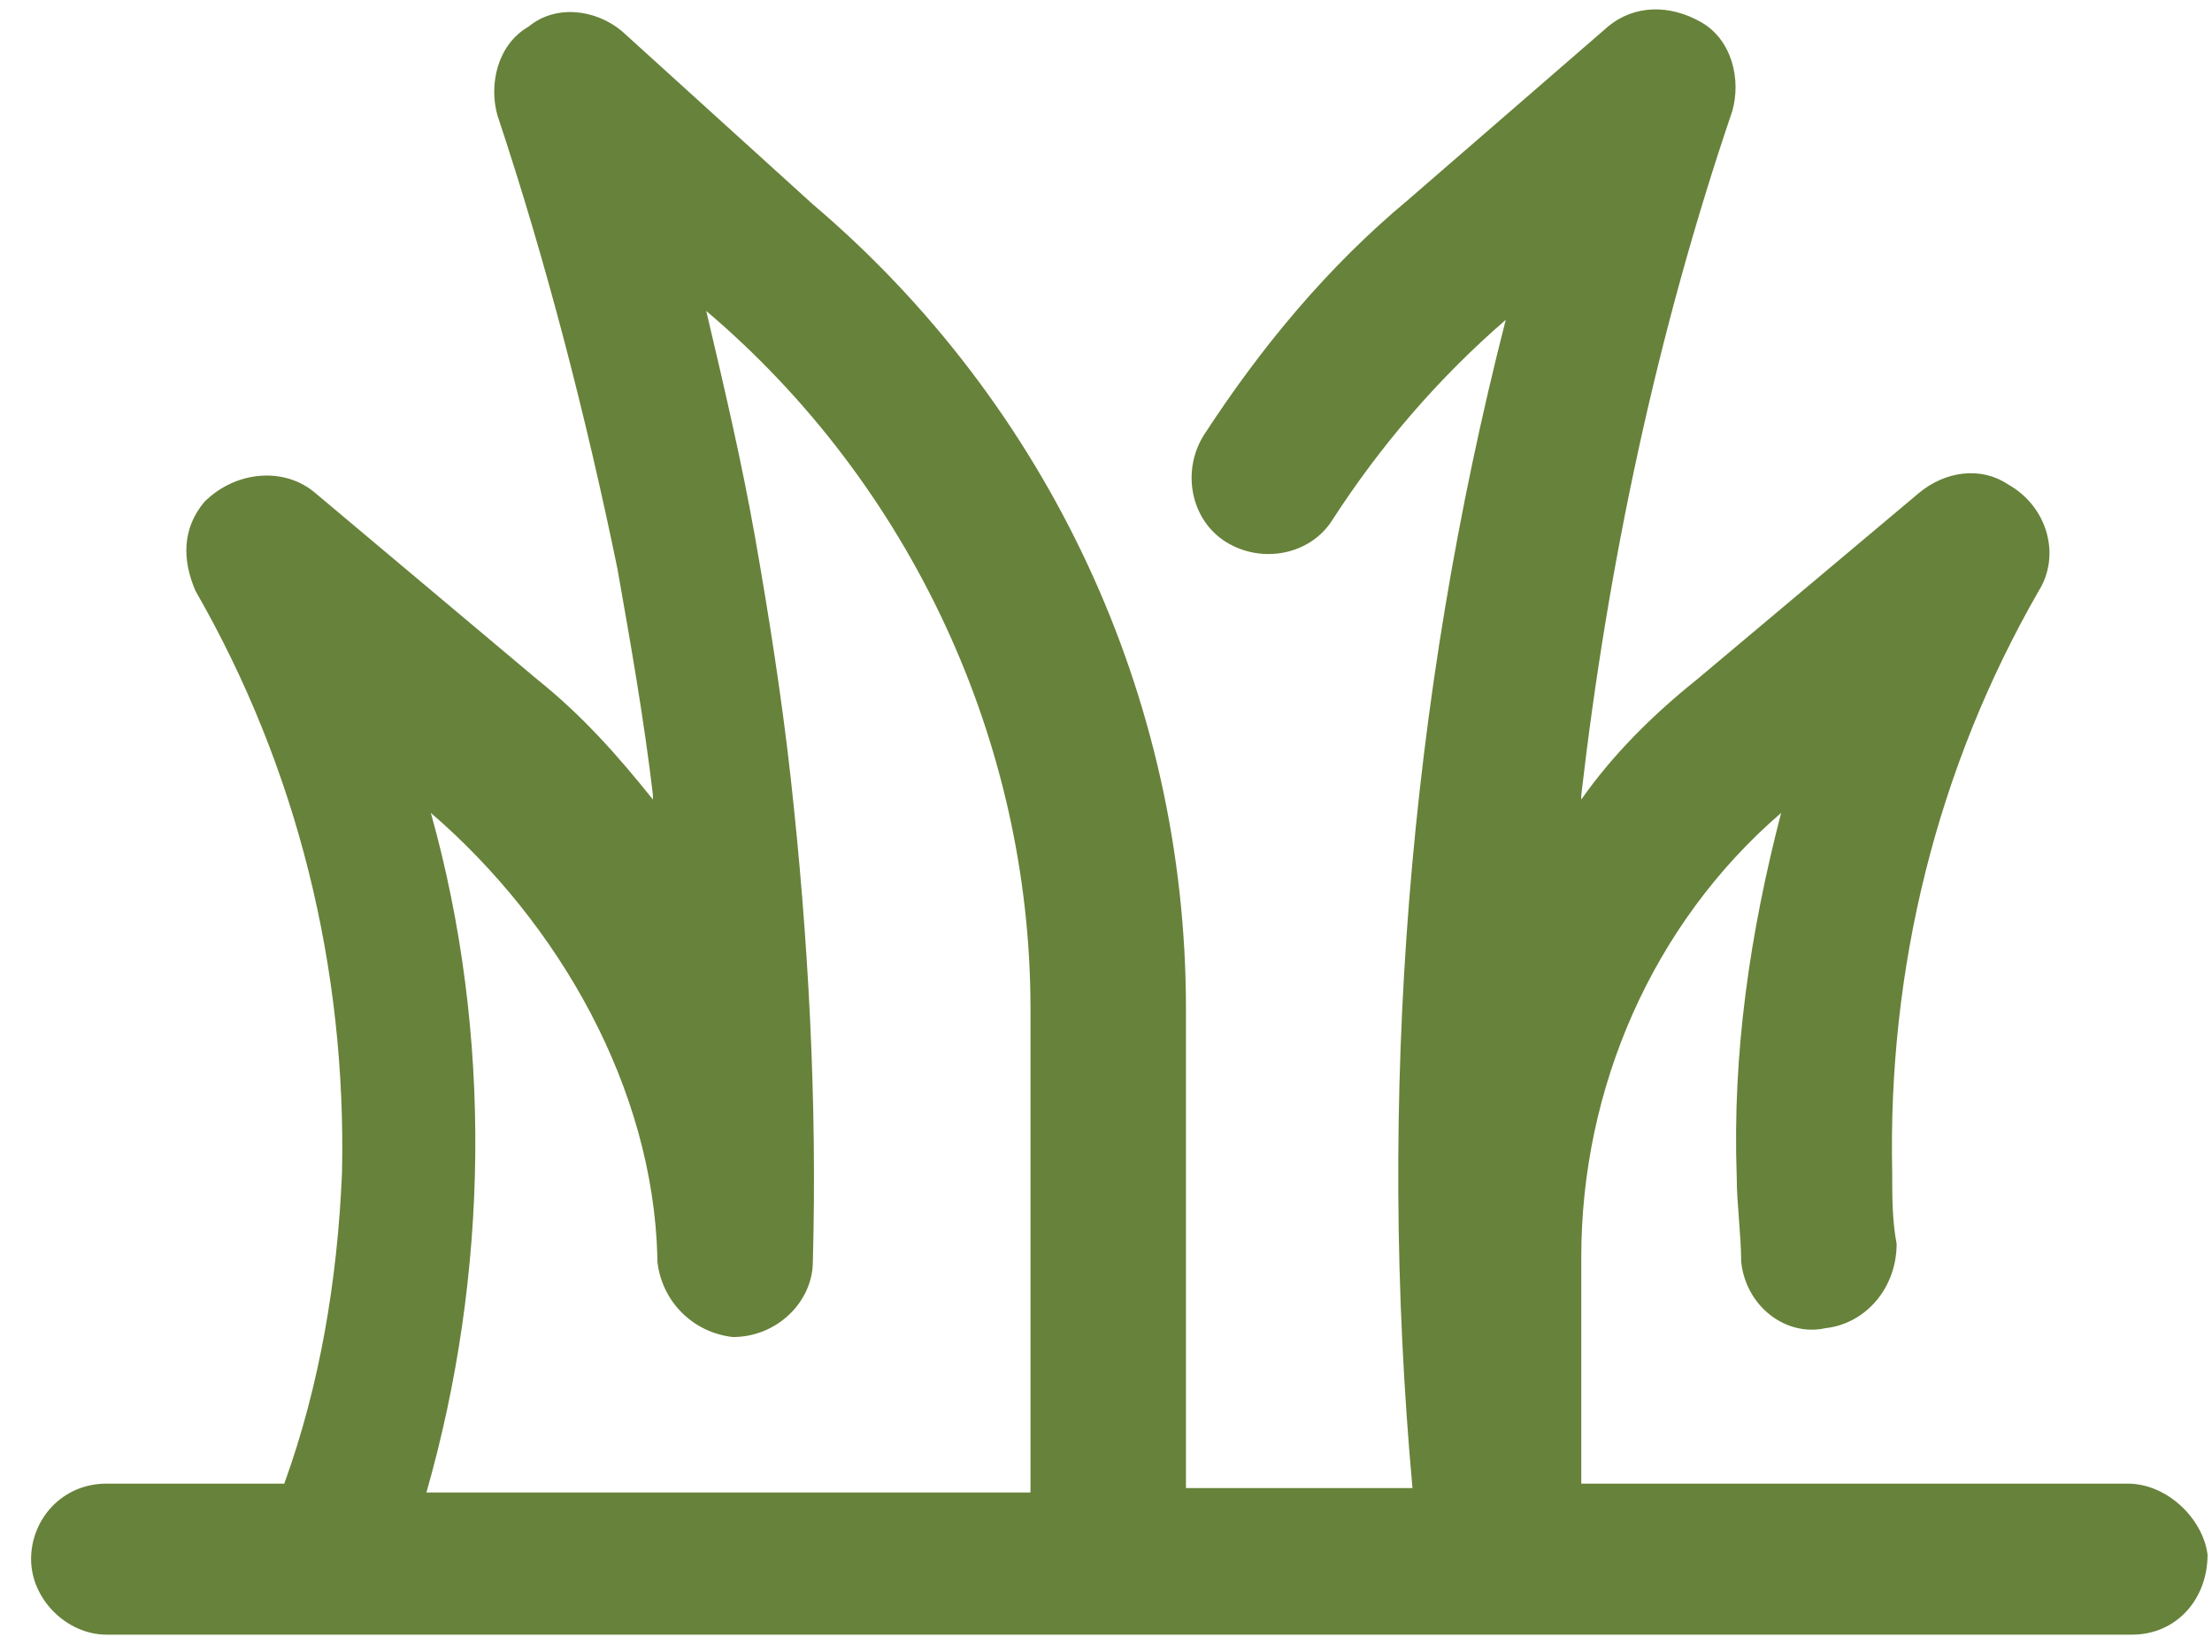 <?xml version="1.0" encoding="utf-8"?>
<!-- Generator: Adobe Illustrator 25.2.0, SVG Export Plug-In . SVG Version: 6.00 Build 0)  -->
<svg version="1.1" id="Layer_1" xmlns="http://www.w3.org/2000/svg" xmlns:xlink="http://www.w3.org/1999/xlink" x="0px" y="0px"
	 viewBox="0 0 49.8 37.2" style="enable-background:new 0 0 49.8 37.2;" xml:space="preserve">
<style type="text/css">
	.st0{fill-rule:evenodd;clip-rule:evenodd;fill:#67823A;}
</style>
<path class="st0" d="M47.9,33.4H35.6v-5.1c0-3.8,1.6-7.5,4.5-10c-0.7,2.7-1.1,5.4-1,8.2c0,0.6,0.1,1.3,0.1,1.9c0.1,1,1,1.7,1.9,1.5
	c0.9-0.1,1.6-0.9,1.6-1.9c-0.1-0.5-0.1-1.1-0.1-1.6c-0.1-4.6,1-9.1,3.3-13.1c0.5-0.8,0.2-1.9-0.7-2.4c-0.6-0.4-1.4-0.3-2,0.2l-5,4.2
	c-1,0.8-1.9,1.7-2.6,2.7c0,0,0-0.1,0-0.1c0.6-5.2,1.7-10.4,3.4-15.4c0.2-0.7,0-1.6-0.7-2c-0.7-0.4-1.5-0.4-2.1,0.1l-4.5,3.9
	c-1.8,1.5-3.3,3.3-4.6,5.3c-0.5,0.8-0.3,1.9,0.5,2.4c0,0,0,0,0,0c0.8,0.5,1.9,0.3,2.4-0.5c1.1-1.7,2.4-3.2,3.9-4.5l0,0
	c-2.2,8.6-2.9,17.5-2.1,26.3h-5.1V22.7c0-7-3.1-13.6-8.4-18.1L14,0.7c-0.6-0.5-1.5-0.6-2.1-0.1c-0.7,0.4-0.9,1.3-0.7,2
	c1.1,3.3,2,6.8,2.7,10.2c0.3,1.7,0.6,3.4,0.8,5.1c0,0,0,0.1,0,0.1c-0.8-1-1.6-1.9-2.6-2.7l-5-4.2c-0.7-0.6-1.8-0.5-2.5,0.2
	c-0.5,0.6-0.5,1.3-0.2,2c2.3,4,3.4,8.5,3.3,13.1c-0.1,2.4-0.5,4.8-1.3,7h-4c-1,0-1.7,0.8-1.7,1.7s0.8,1.7,1.7,1.7h45.6
	c1,0,1.7-0.8,1.7-1.8C49.6,34.2,48.8,33.4,47.9,33.4L47.9,33.4z M9.7,18.3c2.9,2.5,5,6.2,5.1,10v0.1l0,0c0.1,0.9,0.8,1.6,1.7,1.7
	c1,0,1.8-0.8,1.8-1.7c0.1-3.6-0.1-7.3-0.5-10.9c-0.2-1.8-0.5-3.7-0.8-5.4c-0.3-1.7-0.7-3.4-1.1-5.1l0,0c4.6,3.9,7.3,9.7,7.3,15.7
	v10.9H9.6C11,28.7,11.1,23.3,9.7,18.3z"/>
</svg>
